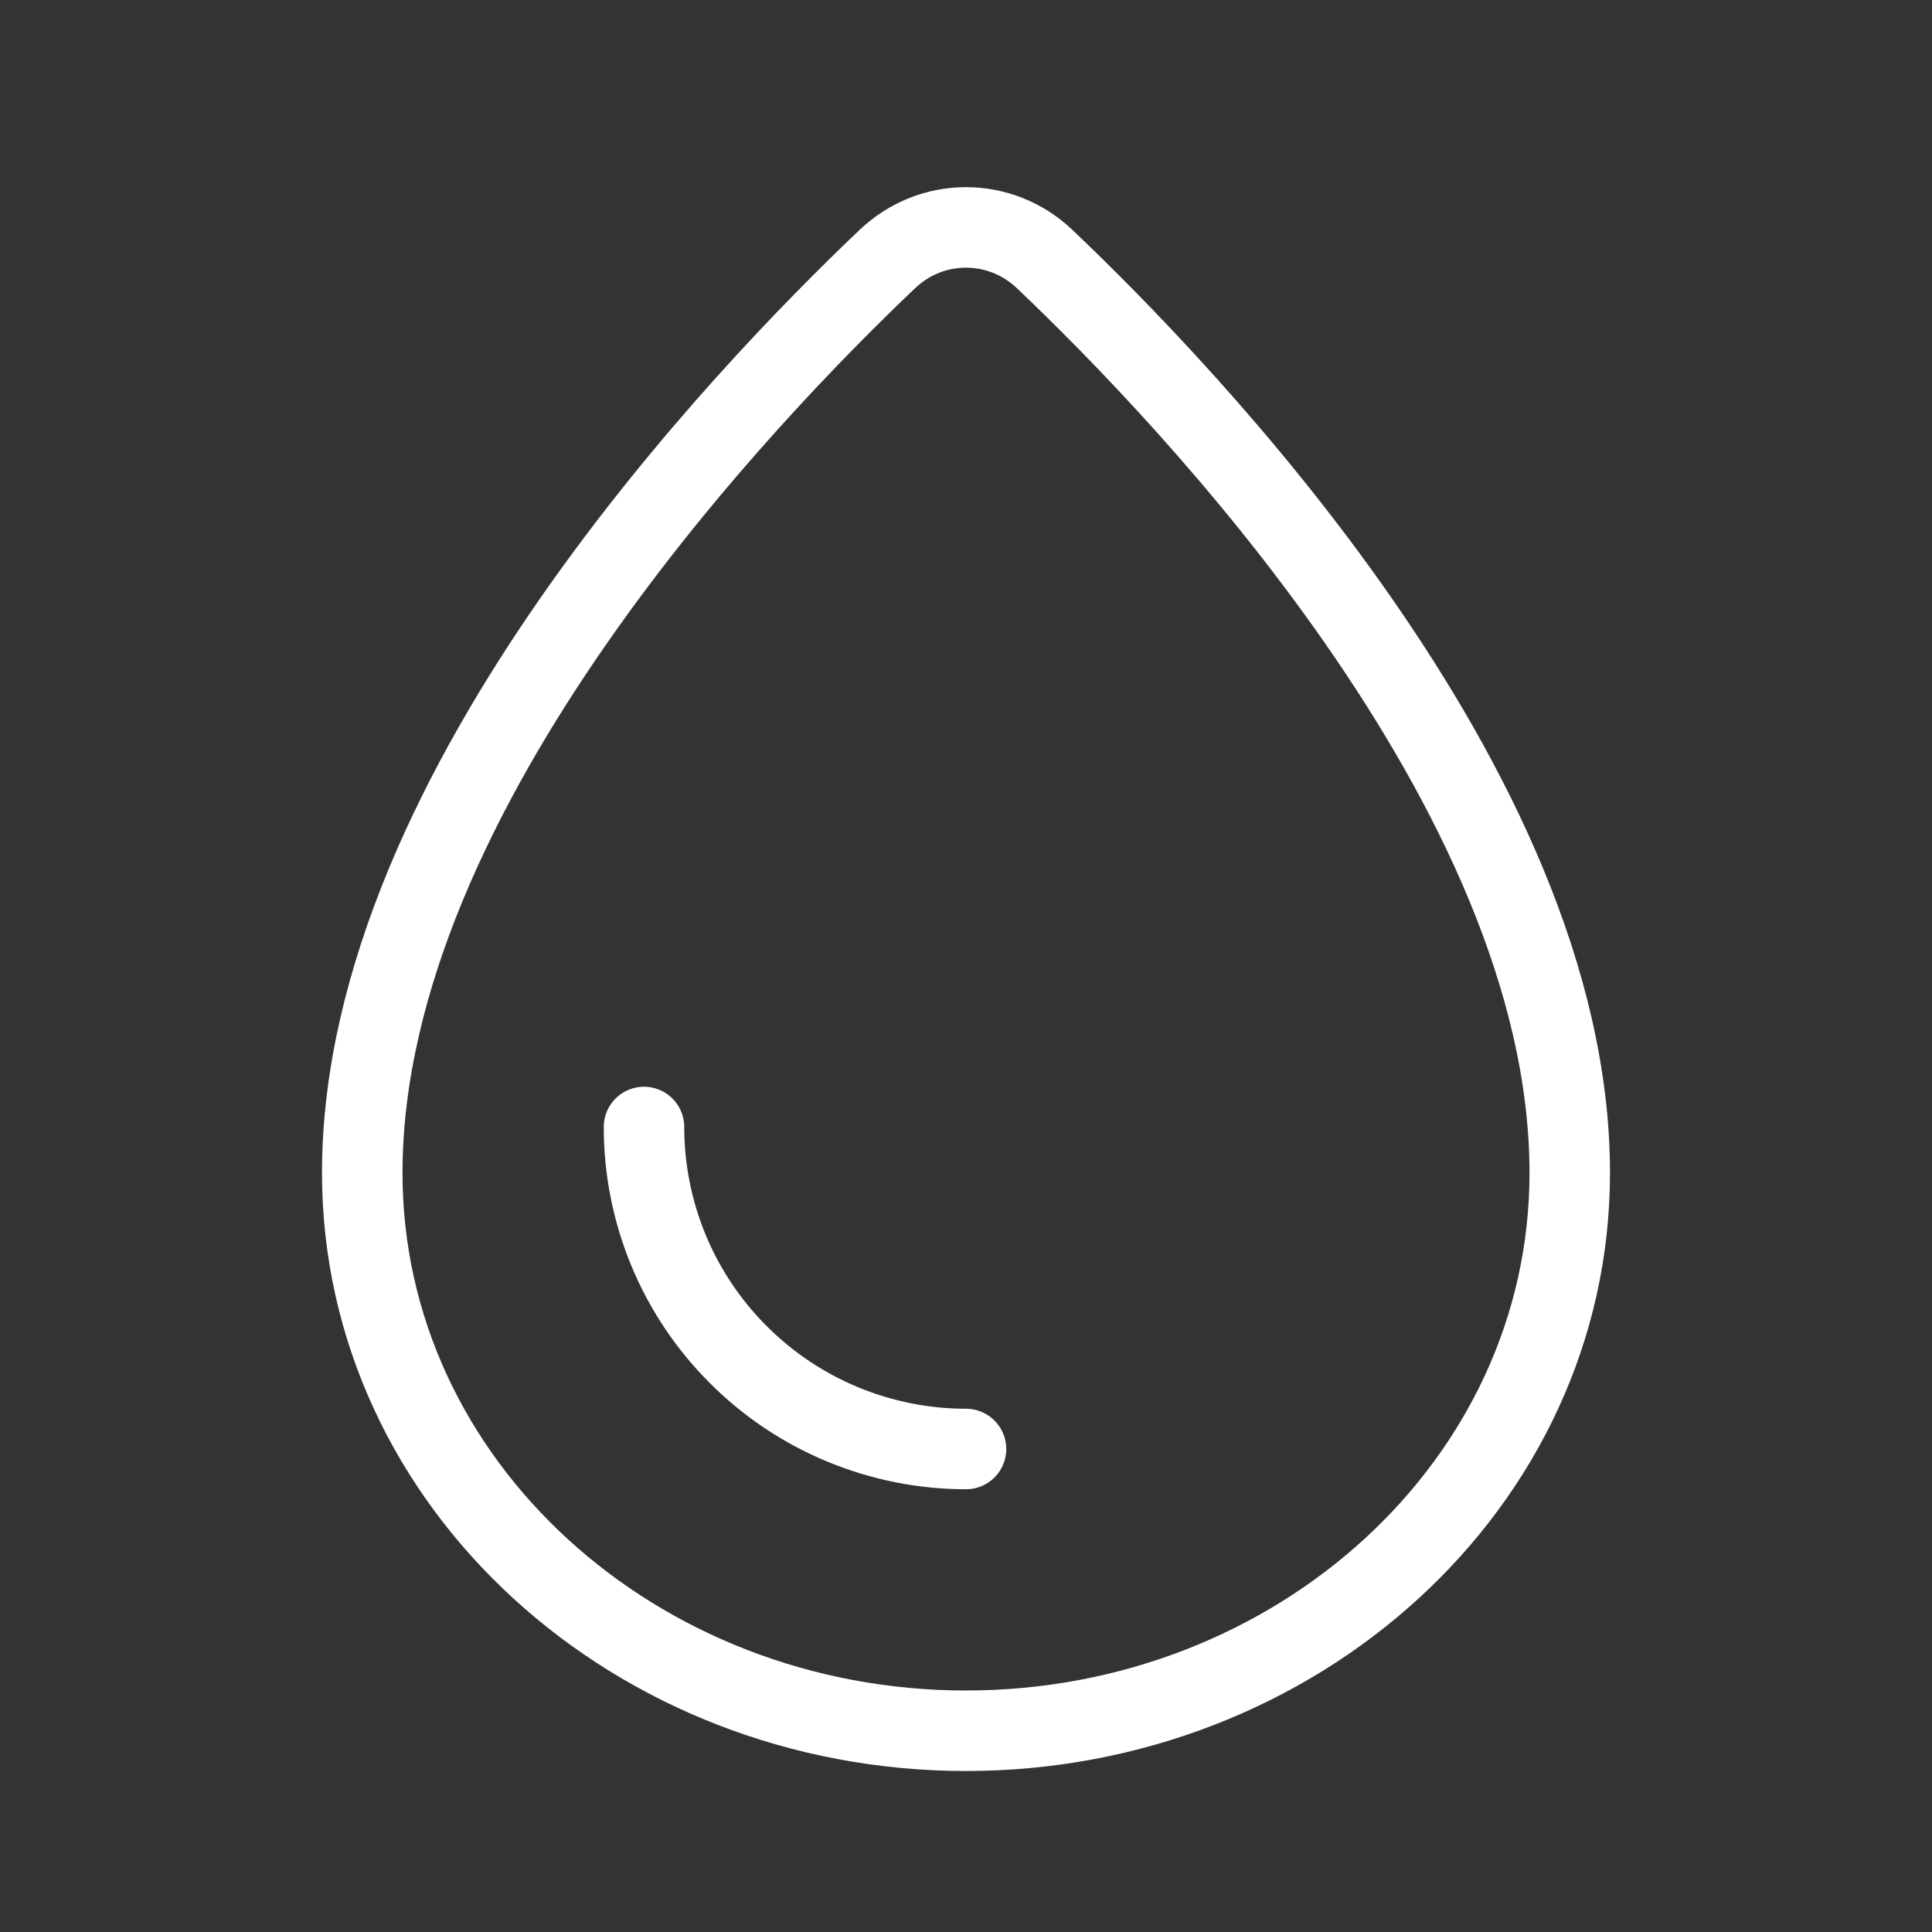 <?xml version="1.0" encoding="UTF-8"?> <svg xmlns="http://www.w3.org/2000/svg" width="24" height="24" viewBox="0 0 24 24" fill="none"><rect x="0" y="0" width="24" height="24" fill="#333333" stroke="none"/><path d="M11.023 3.218C11.574 2.694 12.426 2.694 12.977 3.218C13.851 4.048 15.47 5.692 16.873 7.709C18.267 9.712 19.5 12.155 19.5 14.571C19.5 18.437 16.101 21.5 12 21.5C7.899 21.5 4.5 18.437 4.5 14.571C4.5 12.155 5.733 9.712 7.127 7.709C8.53 5.692 10.149 4.048 11.023 3.218Z" stroke="white"></path><path d="M12 18C11.475 18 10.955 17.896 10.469 17.695C9.984 17.494 9.543 17.2 9.172 16.828C8.8 16.457 8.505 16.016 8.304 15.531C8.103 15.045 8 14.525 8 14" stroke="white" stroke-linecap="round"></path></svg> 